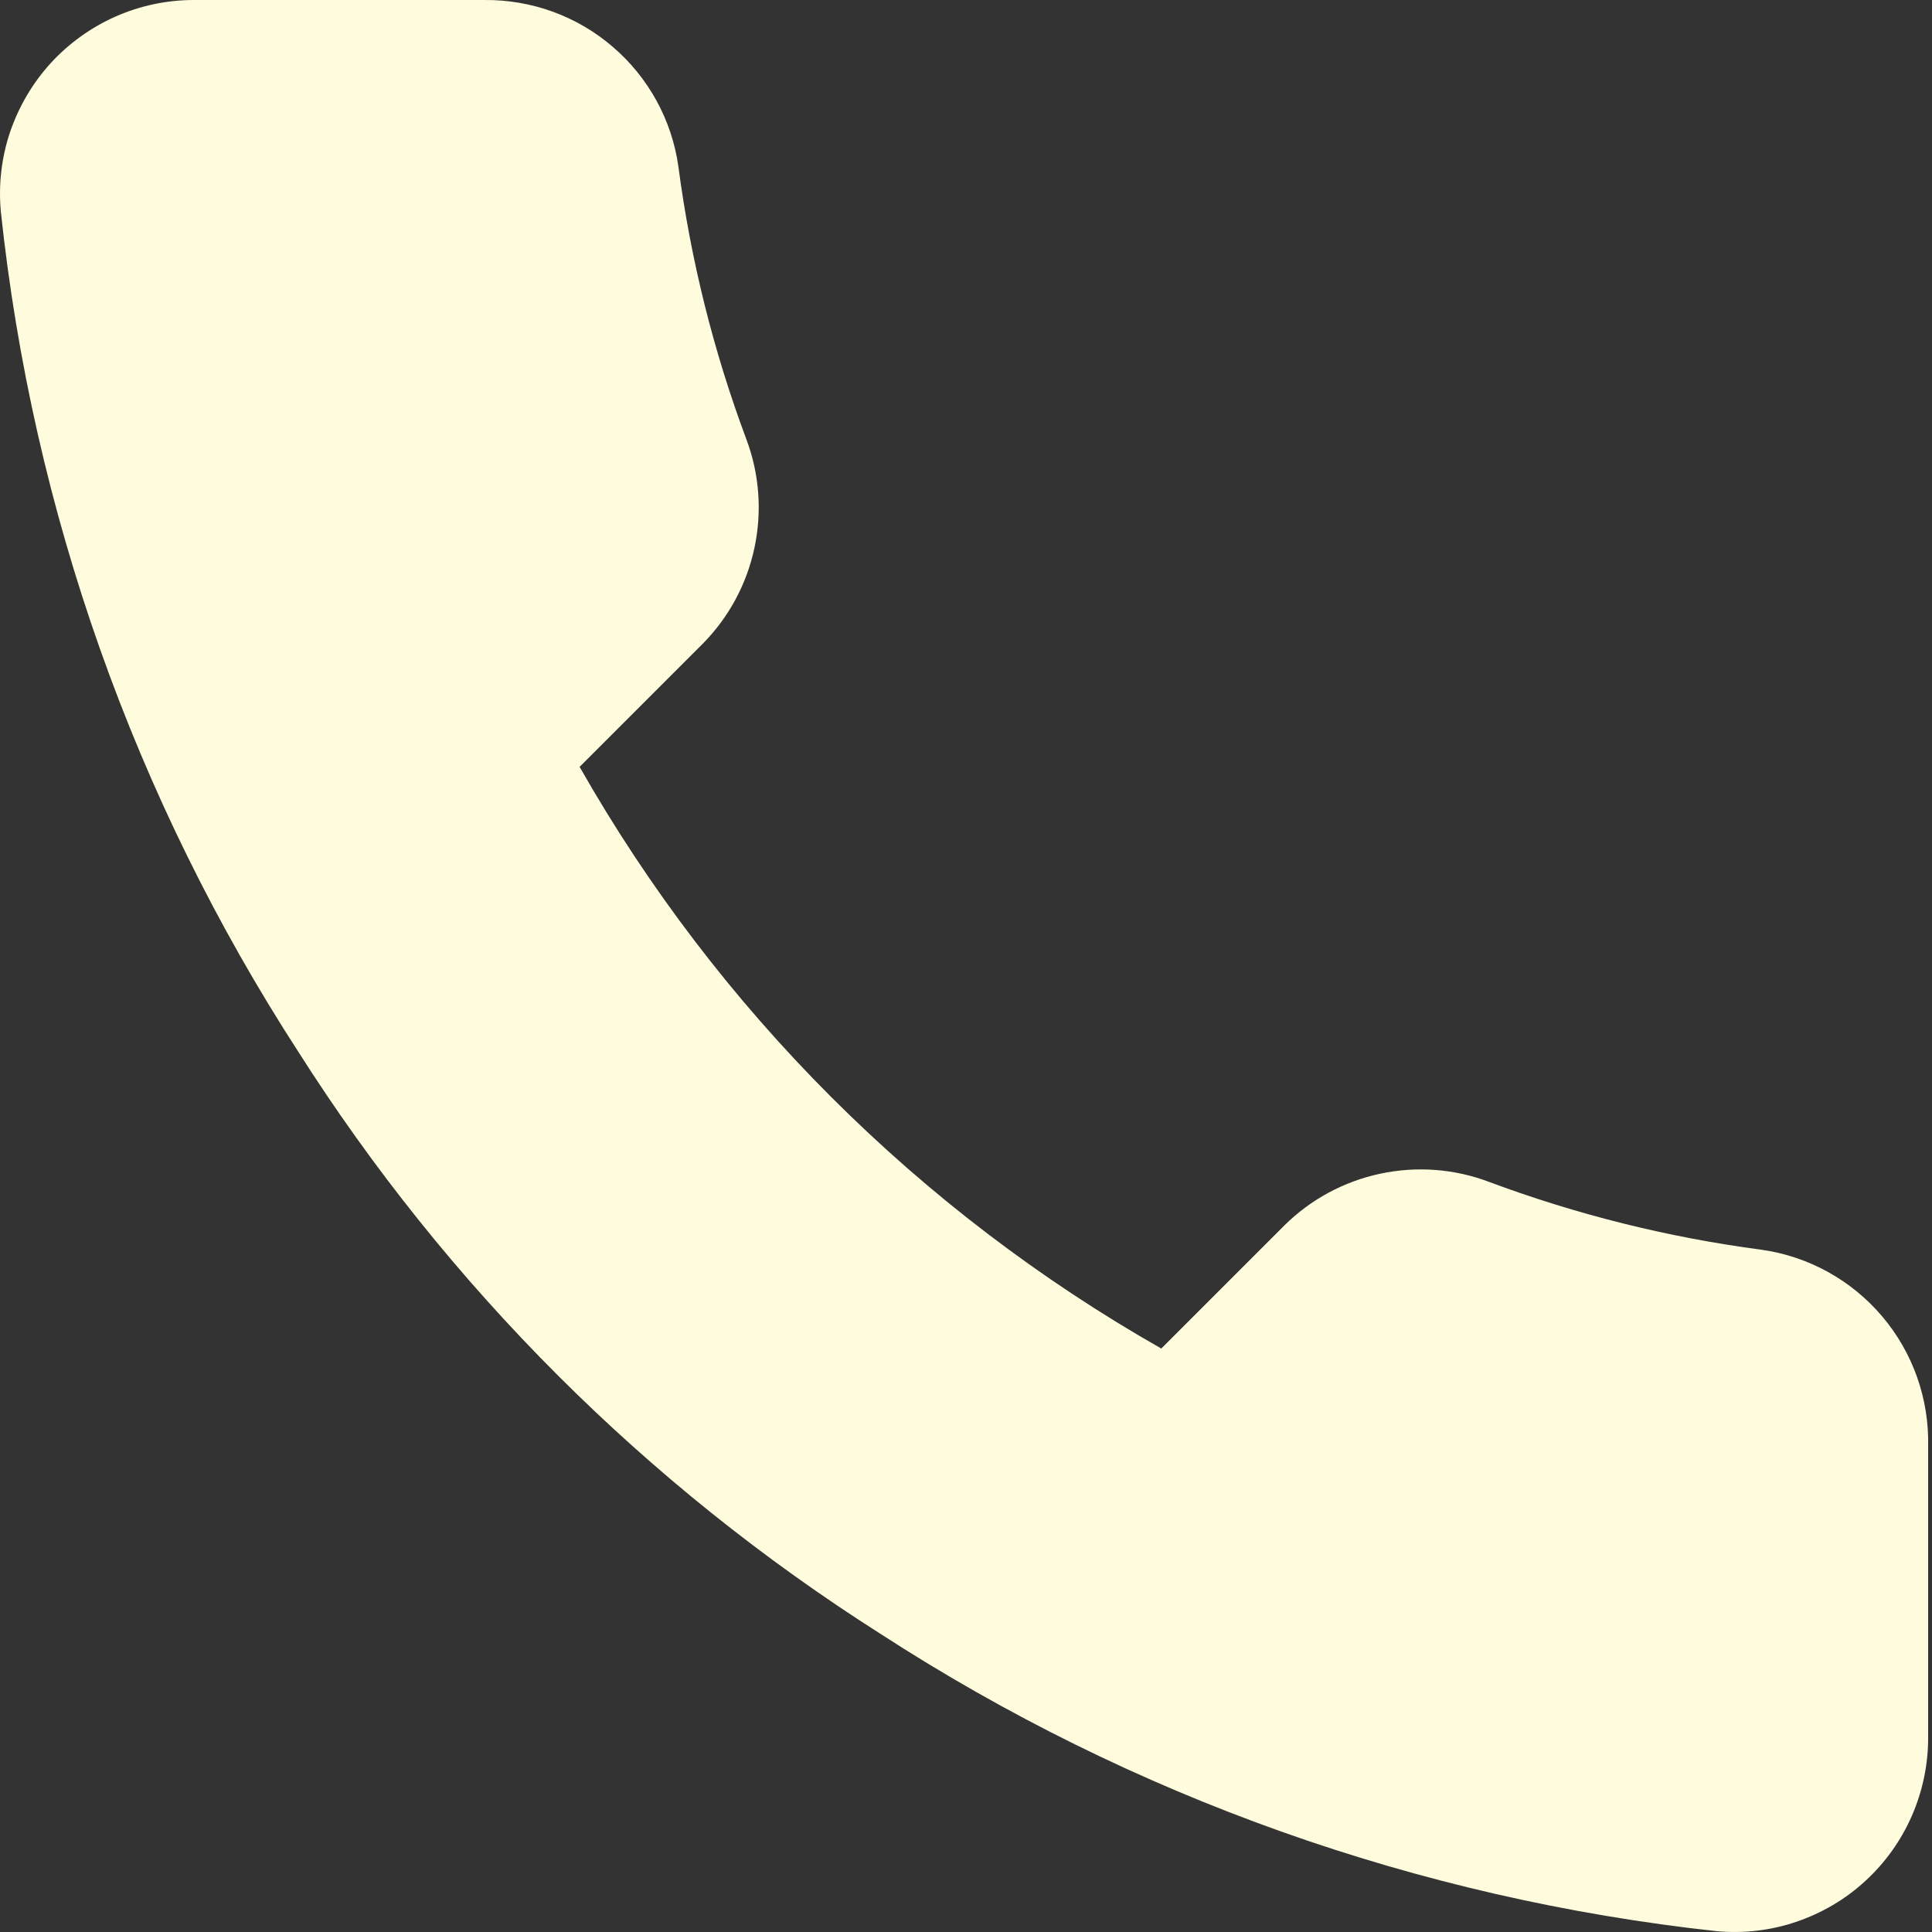<?xml version="1.0" encoding="UTF-8"?> <svg xmlns="http://www.w3.org/2000/svg" width="14" height="14" viewBox="0 0 14 14" fill="none"><rect x="0" y="0" width="14" height="14" fill="#333333" stroke="none"/><path d="M13.972 10.482V12.589C13.973 12.785 13.932 12.979 13.854 13.158C13.776 13.337 13.661 13.498 13.517 13.63C13.373 13.763 13.202 13.863 13.017 13.926C12.832 13.989 12.635 14.012 12.44 13.994C10.279 13.759 8.202 13.021 6.378 11.838C4.68 10.759 3.241 9.32 2.162 7.622C0.975 5.79 0.236 3.703 0.006 1.532C-0.012 1.337 0.011 1.141 0.073 0.957C0.136 0.772 0.236 0.602 0.367 0.458C0.499 0.314 0.659 0.199 0.837 0.12C1.016 0.041 1.209 0 1.404 6.81111e-05H3.511C3.852 -0.003 4.183 0.117 4.441 0.34C4.7 0.562 4.869 0.871 4.916 1.208C5.005 1.883 5.17 2.545 5.408 3.182C5.503 3.434 5.523 3.707 5.467 3.97C5.411 4.233 5.281 4.474 5.092 4.665L4.2 5.557C5.2 7.316 6.656 8.772 8.415 9.772L9.307 8.88C9.498 8.691 9.739 8.561 10.002 8.505C10.265 8.449 10.538 8.469 10.789 8.564C11.427 8.802 12.089 8.967 12.764 9.056C13.105 9.104 13.416 9.276 13.639 9.539C13.862 9.802 13.98 10.137 13.972 10.482Z" fill="#FFFCDE"></path></svg> 